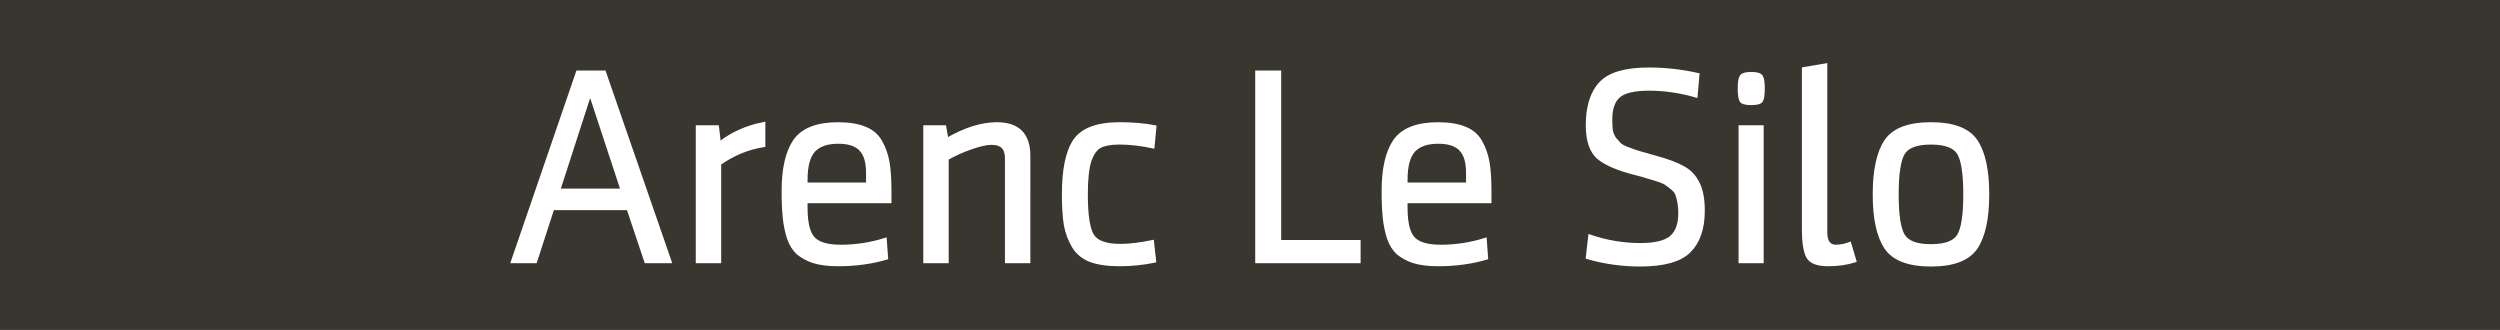 <?xml version="1.0" encoding="UTF-8" standalone="no"?>
<!-- Created with Inkscape (http://www.inkscape.org/) -->

<svg
   width="190.5mm"
   height="25.135mm"
   id="svg8631"
   version="1.1"
   inkscape:version="1.3.2 (091e20e, 2023-11-25, custom)"
   sodipodi:docname="als.svg"
   inkscape:export-filename="..\..\Users\nicol\Desktop\noa.svg"
   inkscape:export-xdpi="90"
   inkscape:export-ydpi="90"
   xml:space="preserve"
   xmlns:inkscape="http://www.inkscape.org/namespaces/inkscape"
   xmlns:sodipodi="http://sodipodi.sourceforge.net/DTD/sodipodi-0.dtd"
   xmlns="http://www.w3.org/2000/svg"
   xmlns:svg="http://www.w3.org/2000/svg"
   xmlns:rdf="http://www.w3.org/1999/02/22-rdf-syntax-ns#"
   xmlns:cc="http://creativecommons.org/ns#"
   xmlns:dc="http://purl.org/dc/elements/1.1/"><rect width="100%" height="100%" fill="#808080" stroke="none"/><defs
     id="defs3" /><sodipodi:namedview
     inkscape:document-units="mm"
     id="base"
     pagecolor="#ffffff"
     bordercolor="#666666"
     borderopacity="1.0"
     inkscape:pageopacity="0.0"
     inkscape:pageshadow="2"
     inkscape:zoom="0.44444444"
     inkscape:cx="696.37501"
     inkscape:cy="-86.625001"
     inkscape:current-layer="layer1"
     showgrid="false"
     inkscape:window-width="1920"
     inkscape:window-height="1009"
     inkscape:window-x="-8"
     inkscape:window-y="-8"
     inkscape:window-maximized="1"
     showguides="true"
     inkscape:pagecheckerboard="0"
     inkscape:showpageshadow="2"
     inkscape:deskcolor="#d1d1d1"><inkscape:grid
       type="xygrid"
       id="grid3625"
       originx="7312.697"
       originy="511.138"
       spacingx="1"
       spacingy="1"
       units="mm"
       visible="false" /></sodipodi:namedview><g
     inkscape:label="Layer 1"
     inkscape:groupmode="layer"
     id="layer1"
     transform="translate(7312.697,511.138)"><g
       id="g1"><path
         sodipodi:nodetypes="ccccc"
         inkscape:export-ydpi="90"
         inkscape:export-xdpi="90"
         inkscape:export-filename="F:\Marseille-transports\1-serveur\metro\image\cag.png"
         inkscape:connector-curvature="0"
         id="path31"
         d="m -7312.697,-511.138 h 720 v 95 h -720 z"
         style="fill:#39362f;fill-opacity:1;stroke:none;stroke-width:0.354;stroke-linecap:butt;stroke-linejoin:miter;stroke-miterlimit:4;stroke-dasharray:none;stroke-opacity:1" /><path
         style="font-size:80px;line-height:75%;font-family:SenticoSansDT-Regular;-inkscape-font-specification:SenticoSansDT-Regular;text-align:center;letter-spacing:0px;word-spacing:0px;text-anchor:middle;fill:#ffffff;stroke:#ffffff;stroke-width:0.756"
         d="m -7119.617,-435.718 h -7.12 l -5.12,-15.28 h -21.6 l -4.96,15.28 h -6.8 l 18.8,-54.72 h 7.84 z m -14,-20.72 -9.12,-27.68 -8.96,27.68 z m 40.96,-19.2 v 6.48 q -6.8,1.04 -12.72,5.2 v 28.24 h -6.56 v -38.96 h 5.92 l 0.56,4.72 q 5.36,-4.24 12.8,-5.68 z m 12.16,22.64 v 1.68 q 0,6.56 2.16,8.8 2.16,2.24 7.76,2.24 6.64,0 12.88,-2 l 0.4,5.52 q -6.4,1.92 -14.08,1.92 -4.16,0 -7.04,-0.88 -2.8,-0.96 -4.56,-2.48 -1.76,-1.6 -2.72,-4.4 -0.88,-2.8 -1.2,-5.84 -0.32,-3.12 -0.32,-7.76 0,-9.6 3.36,-14.48 3.44,-4.88 12.56,-4.88 4.72,0 7.76,1.28 3.04,1.2 4.56,3.92 1.52,2.72 2.08,5.92 0.56,3.2 0.56,8.08 v 3.36 z m 0,-6.4 v 1.2 h 17.6 v -3.2 q 0,-4.48 -1.92,-6.56 -1.92,-2.16 -6.48,-2.16 -4.8,0 -7.04,2.48 -2.16,2.48 -2.16,8.24 z m 64.16,23.68 h -6.56 v -29.92 q 0,-4.16 -4.16,-4.16 -2.32,0 -6.08,1.36 -3.68,1.28 -6.72,3.04 v 29.68 h -6.56 v -38.96 h 5.84 l 0.64,3.6 q 7.76,-4.48 14.32,-4.48 9.28,0 9.28,9.28 z m 16.56,-19.52 q 0,8.96 1.76,11.84 1.76,2.88 8,2.88 3.84,0 9.28,-1.12 l 0.64,5.76 q -4.96,1.04 -10.16,1.04 -5.12,0 -8.4,-1.2 -3.28,-1.28 -4.96,-4.08 -1.68,-2.8 -2.32,-6.24 -0.56,-3.44 -0.56,-8.8 0,-10.8 3.28,-15.6 3.36,-4.8 12.96,-4.8 5.76,0 10.24,0.88 l -0.56,5.92 q -5.2,-1.12 -9.68,-1.12 -3.68,0 -5.52,0.96 -1.84,0.88 -2.96,4.08 -1.04,3.2 -1.04,9.6 z m 55.68,-35.2 v 48.8 h 22.88 v 5.92 h -29.6 v -54.72 z m 36.4,37.44 v 1.68 q 0,6.56 2.16,8.8 2.16,2.24 7.76,2.24 6.64,0 12.88,-2 l 0.4,5.52 q -6.4,1.92 -14.08,1.92 -4.16,0 -7.04,-0.88 -2.8,-0.96 -4.56,-2.48 -1.76,-1.6 -2.72,-4.4 -0.88,-2.8 -1.2,-5.84 -0.32,-3.12 -0.32,-7.76 0,-9.6 3.36,-14.48 3.44,-4.88 12.56,-4.88 4.72,0 7.76,1.28 3.04,1.2 4.56,3.92 1.52,2.72 2.08,5.92 0.56,3.2 0.56,8.08 v 3.36 z m 0,-6.4 v 1.2 h 17.6 v -3.2 q 0,-4.48 -1.92,-6.56 -1.92,-2.16 -6.48,-2.16 -4.8,0 -7.04,2.48 -2.16,2.48 -2.16,8.24 z m 85.6,8.96 q 0,7.76 -4.08,11.76 -4,3.92 -14.16,3.92 -7.84,0 -15.28,-2.16 l 0.72,-6.32 q 7.2,2.48 14.64,2.48 6.08,0 8.64,-2 2.64,-2.08 2.64,-6.96 0,-1.76 -0.24,-3.04 -0.24,-1.28 -0.56,-2.24 -0.32,-0.96 -1.28,-1.76 -0.96,-0.8 -1.68,-1.28 -0.64,-0.56 -2.4,-1.12 -1.68,-0.56 -2.88,-0.88 -1.12,-0.4 -3.68,-1.04 -7.6,-1.92 -10.8,-4.64 -3.12,-2.8 -3.12,-9.36 0,-8.08 3.84,-12.16 3.84,-4.08 13.92,-4.08 7.12,0 14.24,1.6 l -0.56,6.32 q -6.88,-2 -13.6,-2 -6.24,0 -8.64,2 -2.32,2 -2.32,6.72 0,1.84 0.16,3.12 0.24,1.28 1.04,2.4 0.88,1.04 1.44,1.6 0.64,0.56 2.56,1.28 1.92,0.72 3.04,1.04 1.12,0.32 4.24,1.2 5.6,1.52 8.4,3.12 2.8,1.52 4.24,4.48 1.52,2.88 1.52,8 z m 16.96,14.72 h -6.48 v -38.96 h 6.48 z m -6.16,-46.32 q -0.56,-0.88 -0.56,-3.6 0,-2.72 0.56,-3.52 0.56,-0.88 2.96,-0.88 2.4,0 2.96,0.88 0.56,0.8 0.56,3.52 0,2.72 -0.56,3.6 -0.56,0.8 -2.96,0.8 -2.4,0 -2.96,-0.8 z m 31.36,40.96 1.52,5.12 q -3.52,1.12 -7.76,1.12 -4.64,0 -5.92,-2.24 -1.28,-2.32 -1.28,-8.08 v -46.24 l 6.56,-1.12 v 48.32 q 0,3.92 2.88,3.92 1.84,0 4,-0.8 z m 31.28,-2.32 q 1.76,-2.96 1.76,-11.76 0,-8.8 -1.76,-11.76 -1.76,-2.96 -7.92,-2.96 -6.16,0 -7.92,2.96 -1.76,2.96 -1.76,11.76 0,8.8 1.76,11.76 1.76,2.96 7.92,2.96 6.16,0 7.92,-2.96 z m 5.12,-27.2 q 3.36,4.96 3.36,15.44 0,10.48 -3.36,15.44 -3.36,4.96 -13.04,4.96 -9.68,0 -13.04,-4.96 -3.36,-4.96 -3.36,-15.44 0,-10.48 3.36,-15.44 3.36,-4.96 13.04,-4.96 9.68,0 13.04,4.96 z"
         id="text31"
         aria-label="Arenc Le Silo" /></g></g></svg>
